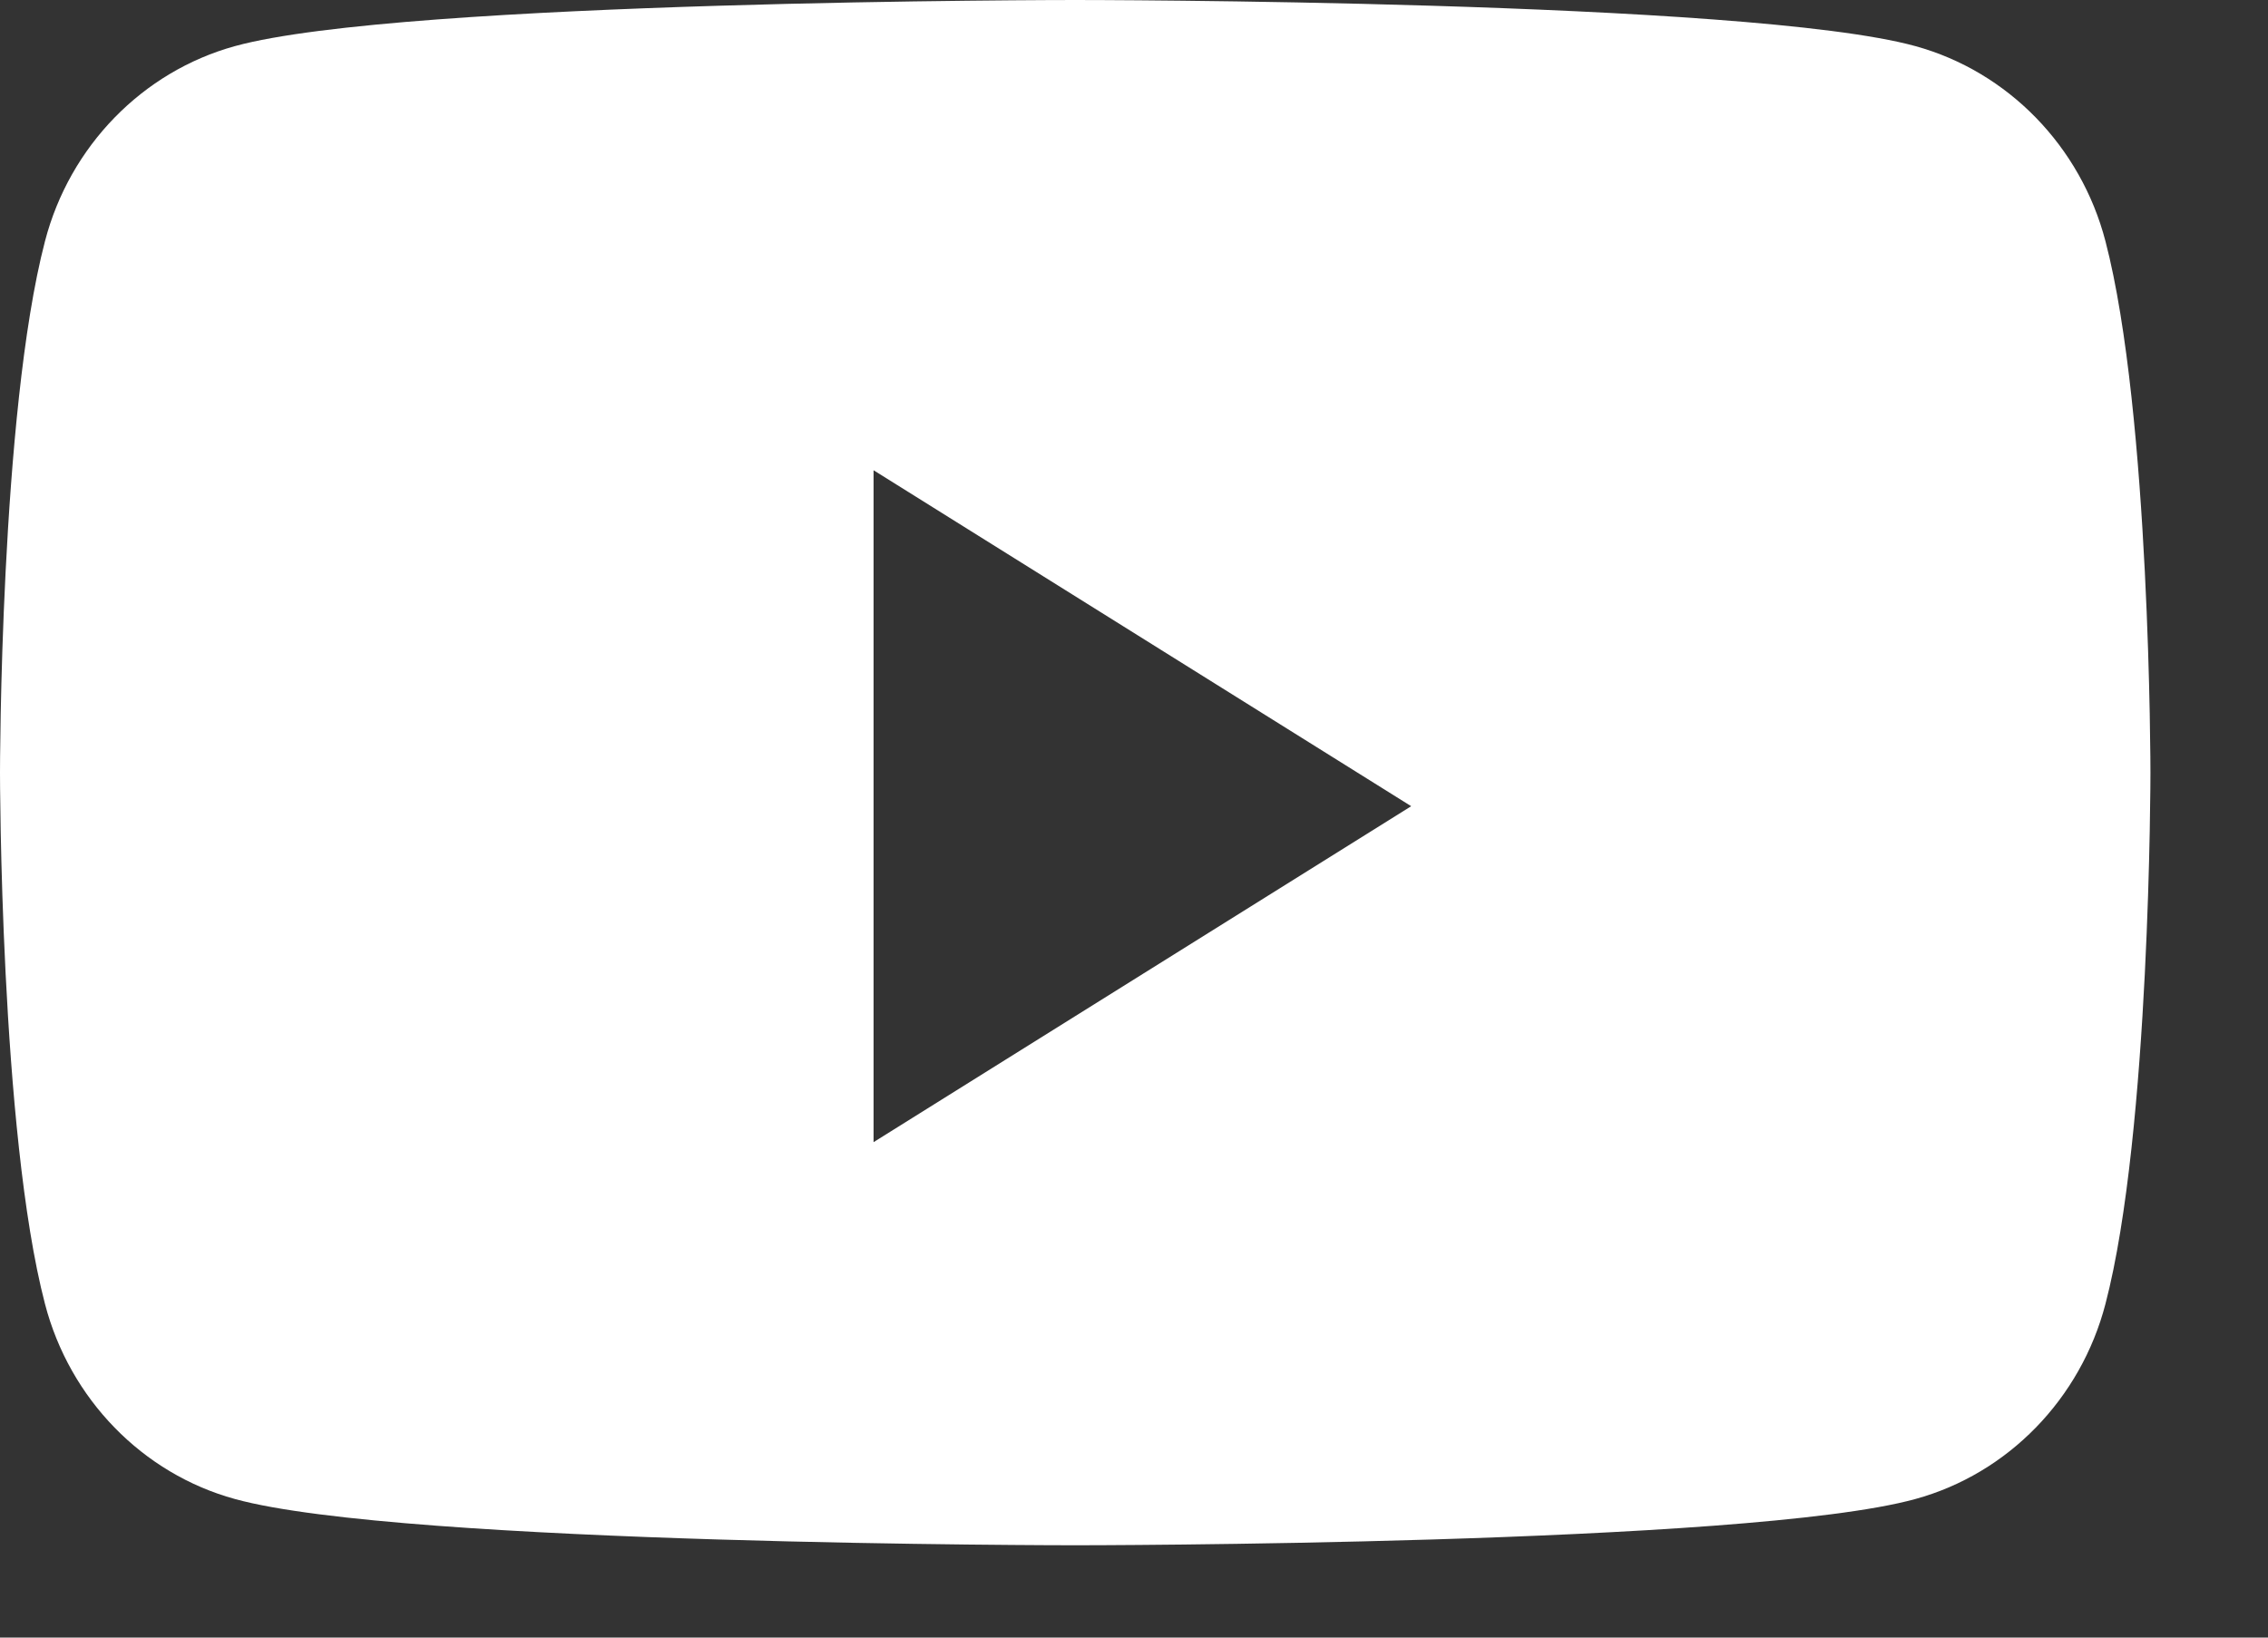 <svg width="18" height="13" viewBox="0 0 18 13" fill="none" xmlns="http://www.w3.org/2000/svg">
<rect x="0" y="0" width="18" height="13" fill="#333333" stroke="none"/>
<path fill-rule="evenodd" clip-rule="evenodd" d="M15.201 0.366C15.935 0.568 16.514 1.161 16.71 1.915C17.067 3.282 17.067 6.133 17.067 6.133C17.067 6.133 17.067 8.985 16.71 10.351C16.514 11.105 15.935 11.699 15.201 11.9C13.87 12.267 8.533 12.267 8.533 12.267C8.533 12.267 3.196 12.267 1.865 11.9C1.131 11.699 0.553 11.105 0.357 10.351C0 8.985 0 6.133 0 6.133C0 6.133 0 3.282 0.357 1.915C0.553 1.161 1.131 0.568 1.865 0.366C3.196 0 8.533 0 8.533 0C8.533 0 13.87 0 15.201 0.366ZM6.933 3.733V9.067L11.2 6.4L6.933 3.733Z" fill="white"/>
</svg>
